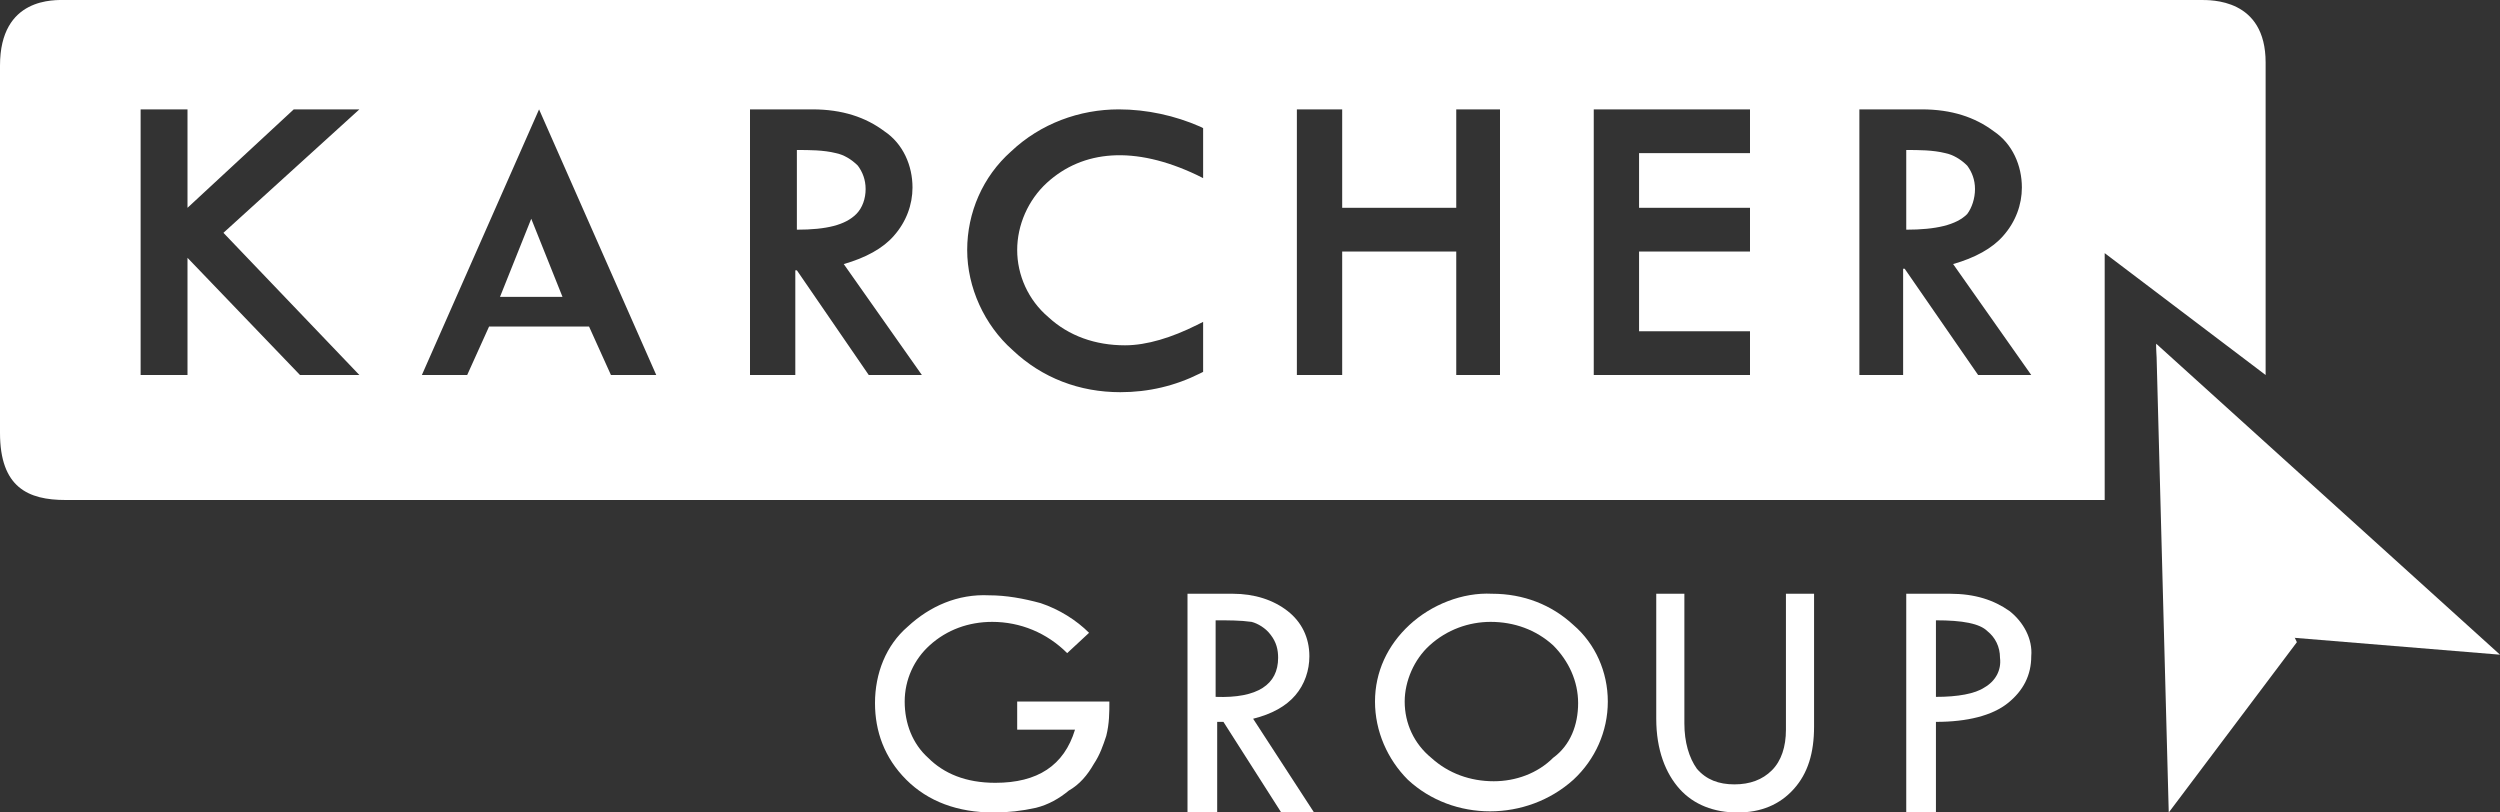 <?xml version="1.0" encoding="UTF-8"?> <!-- Generator: Adobe Illustrator 22.1.0, SVG Export Plug-In . SVG Version: 6.00 Build 0) --> <svg xmlns="http://www.w3.org/2000/svg" xmlns:xlink="http://www.w3.org/1999/xlink" id="Layer_1" x="0px" y="0px" width="160px" height="52px" viewBox="0 0 160 52" style="enable-background:new 0 0 160 52;" xml:space="preserve"><rect x="0" y="0" width="160" height="52" fill="#333333" stroke="none"/> <style type="text/css"> .st0{fill:#FFFFFF;} </style> <g transform=""> <path class="st0" d="M69.7,40.5l-1.4,1.3c-1.3-1.3-3-2-4.8-2c-1.5,0-2.9,0.5-4,1.5c-1,0.9-1.6,2.2-1.6,3.6c0,1.4,0.5,2.7,1.5,3.6 c1,1,2.4,1.6,4.3,1.6c2.7,0,4.4-1.1,5.1-3.4h-3.7v-1.8H71c0,0.7,0,1.4-0.2,2.2c-0.2,0.6-0.4,1.2-0.8,1.8c-0.4,0.7-0.9,1.3-1.6,1.7 c-0.6,0.5-1.3,0.9-2.1,1.1c-0.9,0.2-1.8,0.3-2.7,0.3c-2.3,0-4.2-0.7-5.6-2.1S56,46.8,56,45c0-1.9,0.7-3.7,2.1-4.9 c1.4-1.3,3.2-2.1,5.2-2c1.1,0,2.2,0.2,3.3,0.5C67.8,39,68.9,39.7,69.7,40.5z"></path> <path class="st0" d="M76,38h2.9c1.4,0,2.6,0.4,3.5,1.1c0.9,0.7,1.4,1.7,1.4,2.9c0,0.9-0.3,1.8-0.9,2.5c-0.6,0.7-1.5,1.2-2.7,1.5 l3.9,6h-2.1l-3.7-5.8h-0.4V52H76L76,38z M77.8,39.7v4.9c2.7,0.1,4-0.8,4-2.5c0-0.5-0.1-1-0.5-1.5c-0.3-0.4-0.8-0.7-1.2-0.8 C79.4,39.7,78.6,39.7,77.8,39.7z"></path> <path class="st0" d="M88,44.9c0-1.9,0.8-3.6,2.2-4.9c1.4-1.3,3.4-2.1,5.3-2c2,0,3.8,0.7,5.2,2c1.4,1.2,2.2,3,2.2,4.9 c0,1.9-0.8,3.7-2.2,5c-3,2.7-7.7,2.7-10.6,0C88.8,48.6,88,46.8,88,44.9z M101,45c0-1.4-0.6-2.7-1.6-3.7c-1.1-1-2.5-1.5-4-1.5 c-1.4,0-2.8,0.5-3.9,1.5c-1,0.9-1.6,2.3-1.6,3.6c0,1.4,0.6,2.7,1.7,3.6c1.1,1,2.5,1.5,4,1.5c1.4,0,2.8-0.5,3.8-1.5 C100.5,47.7,101,46.4,101,45L101,45z"></path> <path class="st0" d="M106,38h1.8v8.3c0,1.2,0.3,2.2,0.8,2.9c0.6,0.7,1.4,1,2.4,1s1.8-0.3,2.4-0.9c0.6-0.6,0.9-1.5,0.9-2.6V38h1.8 v8.5c0,1.7-0.4,3-1.3,4s-2.1,1.5-3.6,1.5c-1.5,0-2.8-0.5-3.7-1.5S106,48,106,46L106,38z"></path> <path class="st0" d="M122,38h2.8c1.6,0,2.8,0.4,3.8,1.1c0.9,0.7,1.5,1.8,1.4,2.9c0,1.2-0.5,2.2-1.5,3s-2.6,1.2-4.6,1.2V52H122V38z M123.9,39.7v4.9c1.4,0,2.5-0.2,3.1-0.6c0.7-0.4,1.1-1.1,1-1.9c0-0.7-0.3-1.3-0.8-1.7C126.7,39.9,125.6,39.7,123.9,39.7z"></path> <path class="st0" d="M146.6,40.8l-7.2,6.2L138,22l22,19.9L146.6,40.8z"></path> <path class="st0" d="M147,41.1L138,22l0.8,30L147,41.1z"></path> <g> <path class="st0" d="M126.4,12.1L126.4,12.1c0-0.6-0.2-1.1-0.5-1.5c-0.4-0.4-0.9-0.7-1.4-0.8c-0.8-0.2-1.7-0.2-2.5-0.2v5.1 c1.9,0,3.2-0.3,3.9-1C126.2,13.3,126.4,12.7,126.4,12.1z"></path> <path class="st0" d="M55.4,12.1c0-0.6-0.2-1.1-0.5-1.5c-0.4-0.4-0.9-0.7-1.4-0.8c-0.8-0.2-1.7-0.2-2.5-0.2v5.1h0 c1.9,0,3.1-0.3,3.8-1C55.2,13.3,55.4,12.7,55.4,12.1z"></path> <polygon class="st0" points="32,19 36,19 34,14 "></polygon> <path class="st0" d="M140.8,0H4.2C3.5,0,0-0.2,0,4.2v23.5C0,31.2,1.8,32,4.2,32h130.5l0-15.8L145,24V4C145-0.1,141.5,0,140.8,0z M23,24h-3.8L12,16.5V24H9V7h3v6.3L18.8,7H23l-8.7,7.9L23,24z M39.1,24l-1.4-3.1h-6.4L29.9,24H27l7.5-17L42,24H39.1z M55.6,24 L51,17.3h-0.1V24H48V7h4c1.9,0,3.4,0.5,4.6,1.4c1.2,0.8,1.8,2.2,1.8,3.6c0,1.1-0.4,2.2-1.2,3.1c-0.7,0.8-1.8,1.4-3.2,1.8l5,7.1 H55.6z M77,11.4l-0.4-0.2c-4-1.9-7.3-1.6-9.6,0.5c-1.2,1.1-1.9,2.7-1.9,4.3s0.7,3.2,2,4.3c1.3,1.2,3,1.8,4.9,1.8 c1.4,0,3-0.5,4.6-1.3l0.4-0.2v3.2l-0.2,0.1c-1.6,0.8-3.3,1.2-5.1,1.2c-2.6,0-5-0.9-6.9-2.7c-1.8-1.6-2.9-4-2.9-6.4 c0-2.4,1-4.7,2.8-6.3C66.6,7.9,69.1,7,71.6,7c1.8,0,3.6,0.4,5.2,1.1L77,8.2V11.4z M96,24h-2.8v-7.9h-7.3V24H83V7h2.9v6.3h7.3V7H96 V24z M112,9.8h-7.1v3.5h7.1v2.8h-7.1v5.1h7.1V24h-10V7h10V9.8z M126.6,24l-4.7-6.8h-0.1V24H119V7h4c1.9,0,3.4,0.5,4.6,1.4 c1.2,0.8,1.8,2.2,1.8,3.6c0,1.1-0.4,2.2-1.2,3.1c-0.7,0.8-1.8,1.4-3.2,1.8l5,7.1H126.6z"></path> </g> </g> </svg> 